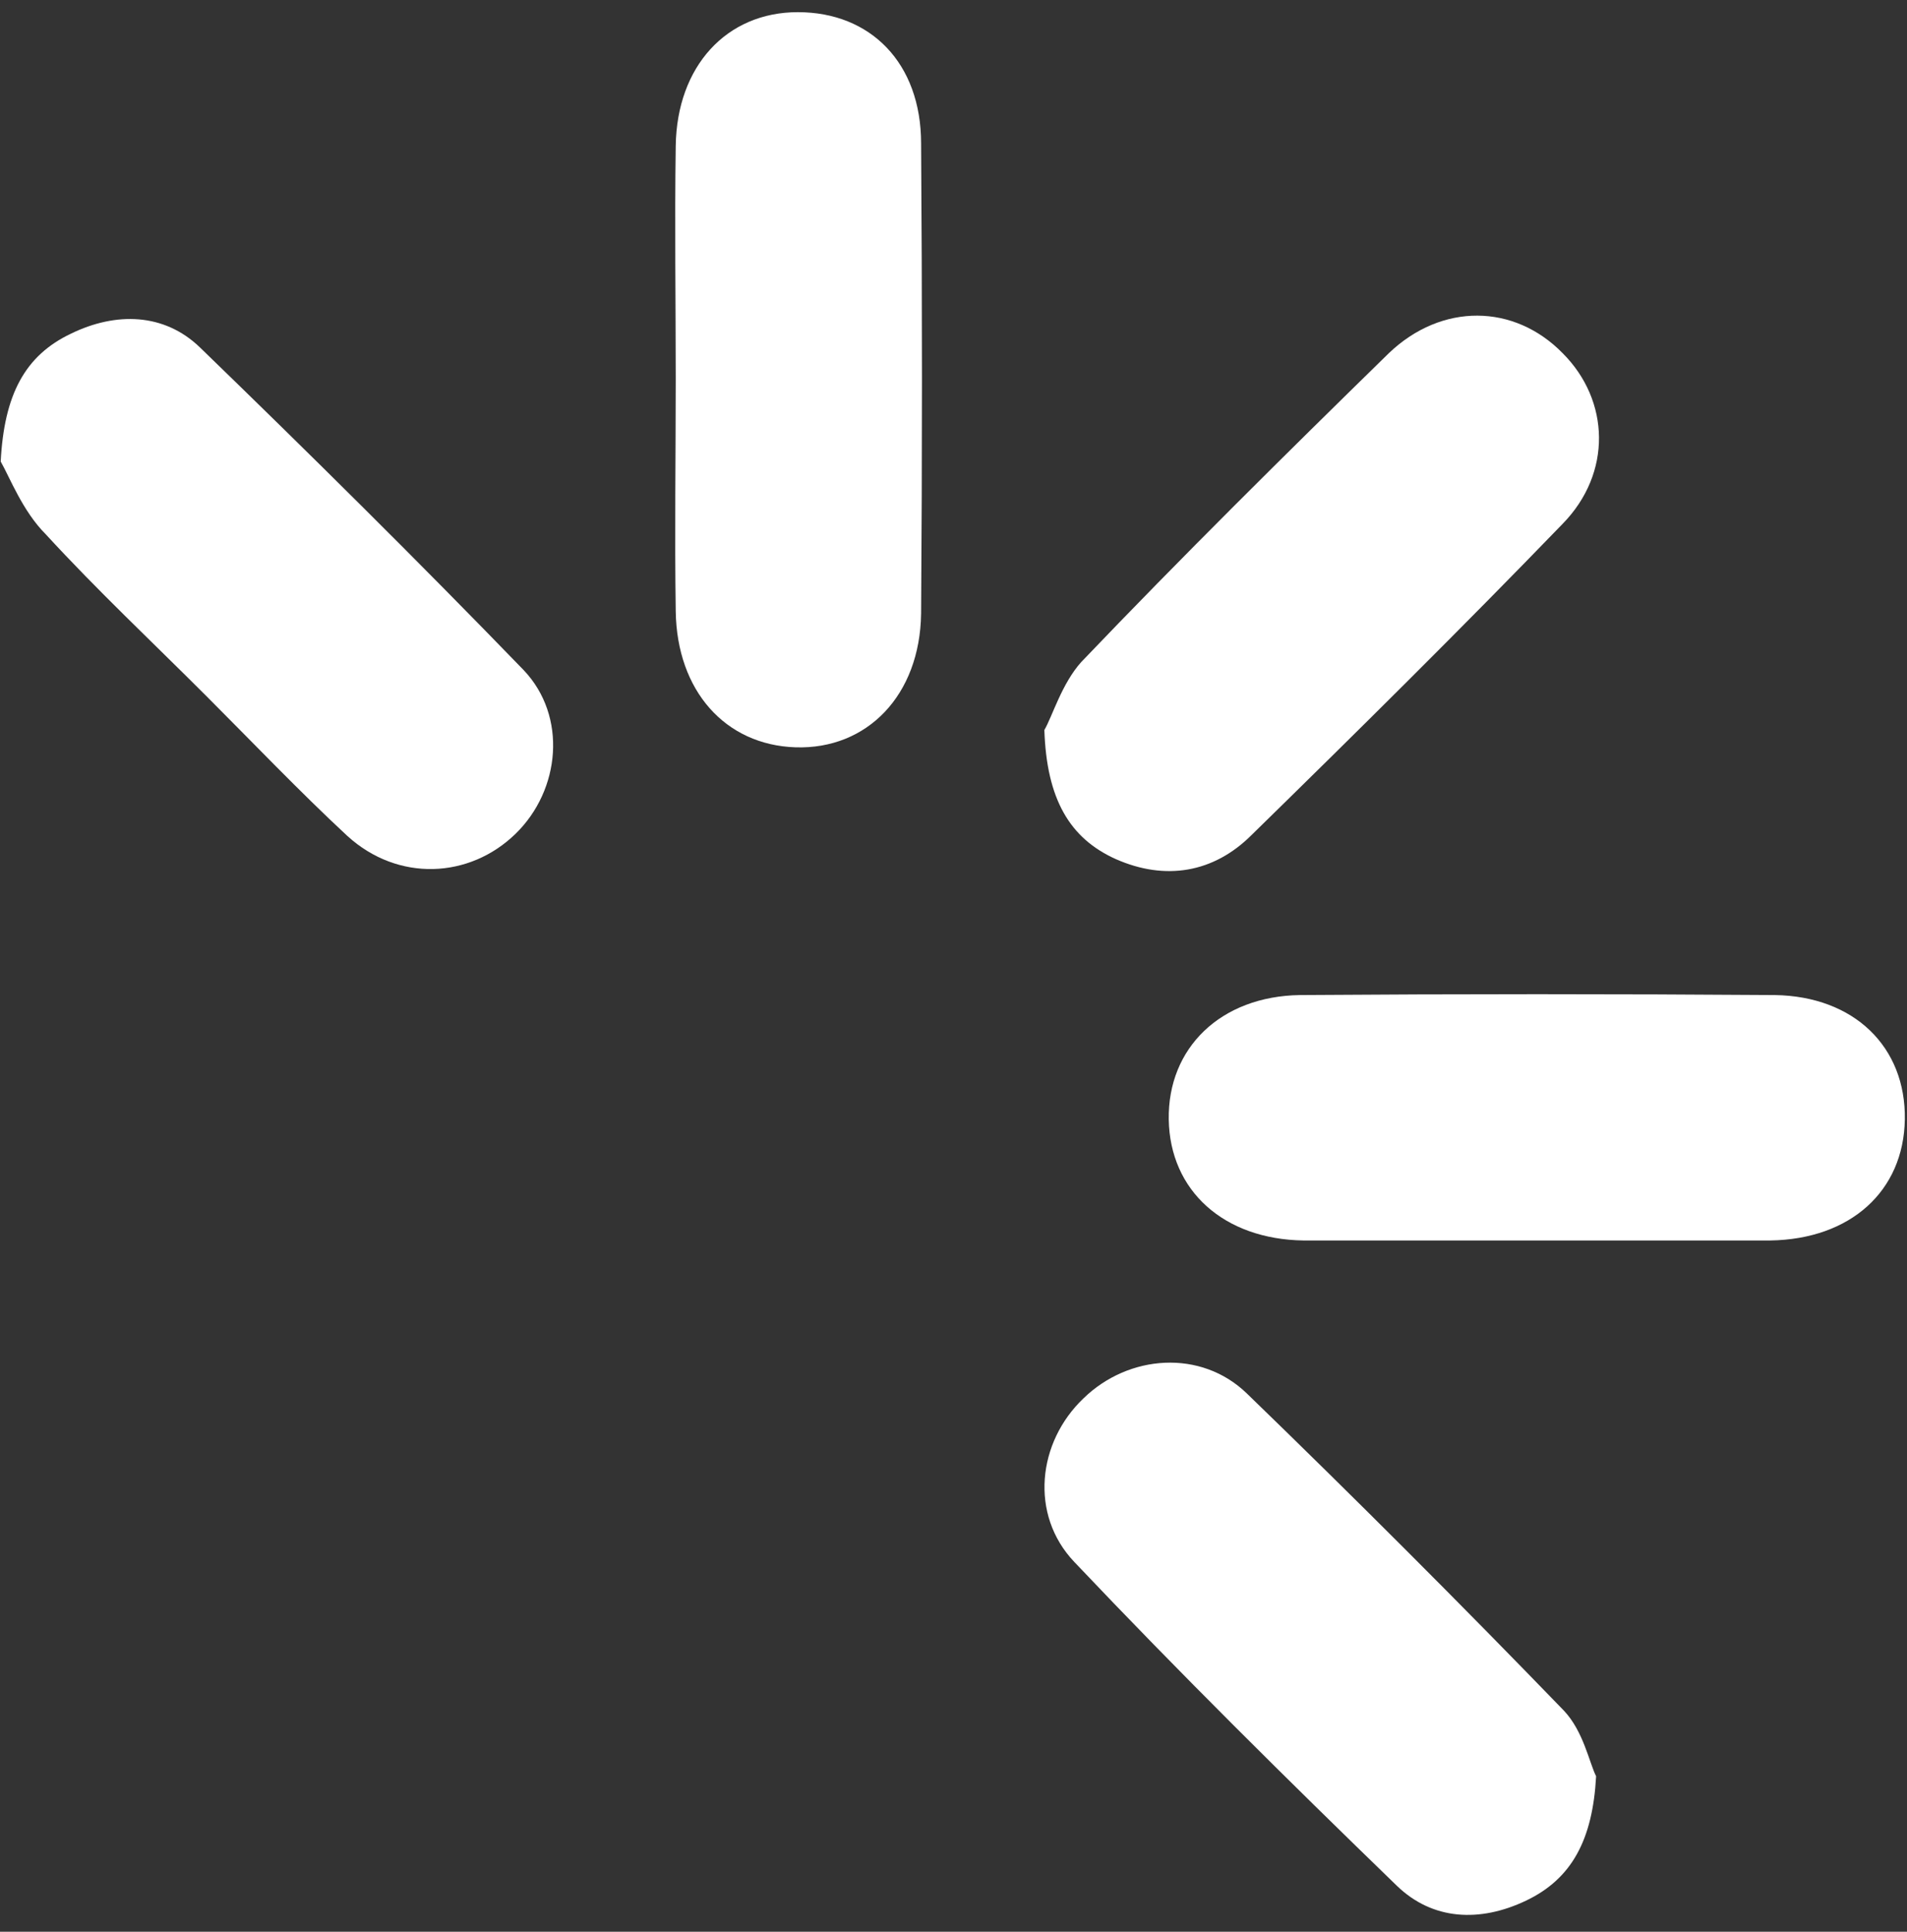 <?xml version="1.0" encoding="UTF-8"?> <svg xmlns="http://www.w3.org/2000/svg" width="79" height="80" viewBox="0 0 79 80" fill="none"><rect x="0" y="0" width="79" height="80" fill="#333333" stroke="none"/> <path d="M63.64 51.373C60.443 51.373 57.198 51.373 54 51.373C50.708 51.325 48.465 49.321 48.417 46.362C48.37 43.404 50.565 41.256 53.857 41.209C60.395 41.161 66.98 41.161 73.518 41.209C76.81 41.256 78.958 43.356 78.91 46.362C78.862 49.321 76.667 51.325 73.327 51.373C70.034 51.373 66.837 51.373 63.64 51.373Z" fill="white"></path> <path d="M27.993 15.679C27.993 12.482 27.946 9.237 27.993 6.039C28.041 2.747 30.093 0.504 33.052 0.504C36.058 0.504 38.158 2.604 38.158 5.944C38.205 12.434 38.205 18.924 38.158 25.413C38.11 28.802 35.915 31.044 32.956 30.949C30.045 30.854 28.041 28.611 27.993 25.318C27.946 22.121 27.993 18.876 27.993 15.679Z" fill="white"></path> <path d="M43.264 30.233C43.598 29.661 43.98 28.324 44.791 27.418C48.942 23.075 53.237 18.828 57.532 14.629C59.727 12.529 62.733 12.577 64.737 14.629C66.694 16.585 66.789 19.592 64.737 21.691C60.538 26.034 56.196 30.329 51.853 34.576C50.278 36.151 48.274 36.484 46.222 35.578C44.313 34.719 43.359 33.096 43.264 30.233Z" fill="white"></path> <path d="M66.121 73.562C65.978 76.187 65.119 77.809 63.211 78.716C61.302 79.623 59.345 79.527 57.866 78.096C53.333 73.706 48.847 69.268 44.505 64.687C42.644 62.73 42.977 59.724 44.886 57.91C46.747 56.097 49.754 55.858 51.663 57.719C56.1 62.014 60.491 66.404 64.785 70.842C65.597 71.701 65.835 72.99 66.121 73.562Z" fill="white"></path> <path d="M0.029 19.114C0.172 16.347 1.031 14.724 2.94 13.818C4.801 12.911 6.805 12.959 8.285 14.39C12.818 18.78 17.304 23.218 21.694 27.752C23.507 29.66 23.221 32.715 21.36 34.528C19.451 36.389 16.492 36.532 14.393 34.623C12.389 32.762 10.48 30.758 8.571 28.849C6.328 26.606 4.038 24.459 1.89 22.121C0.936 21.166 0.411 19.782 0.029 19.114Z" fill="white"></path> </svg> 